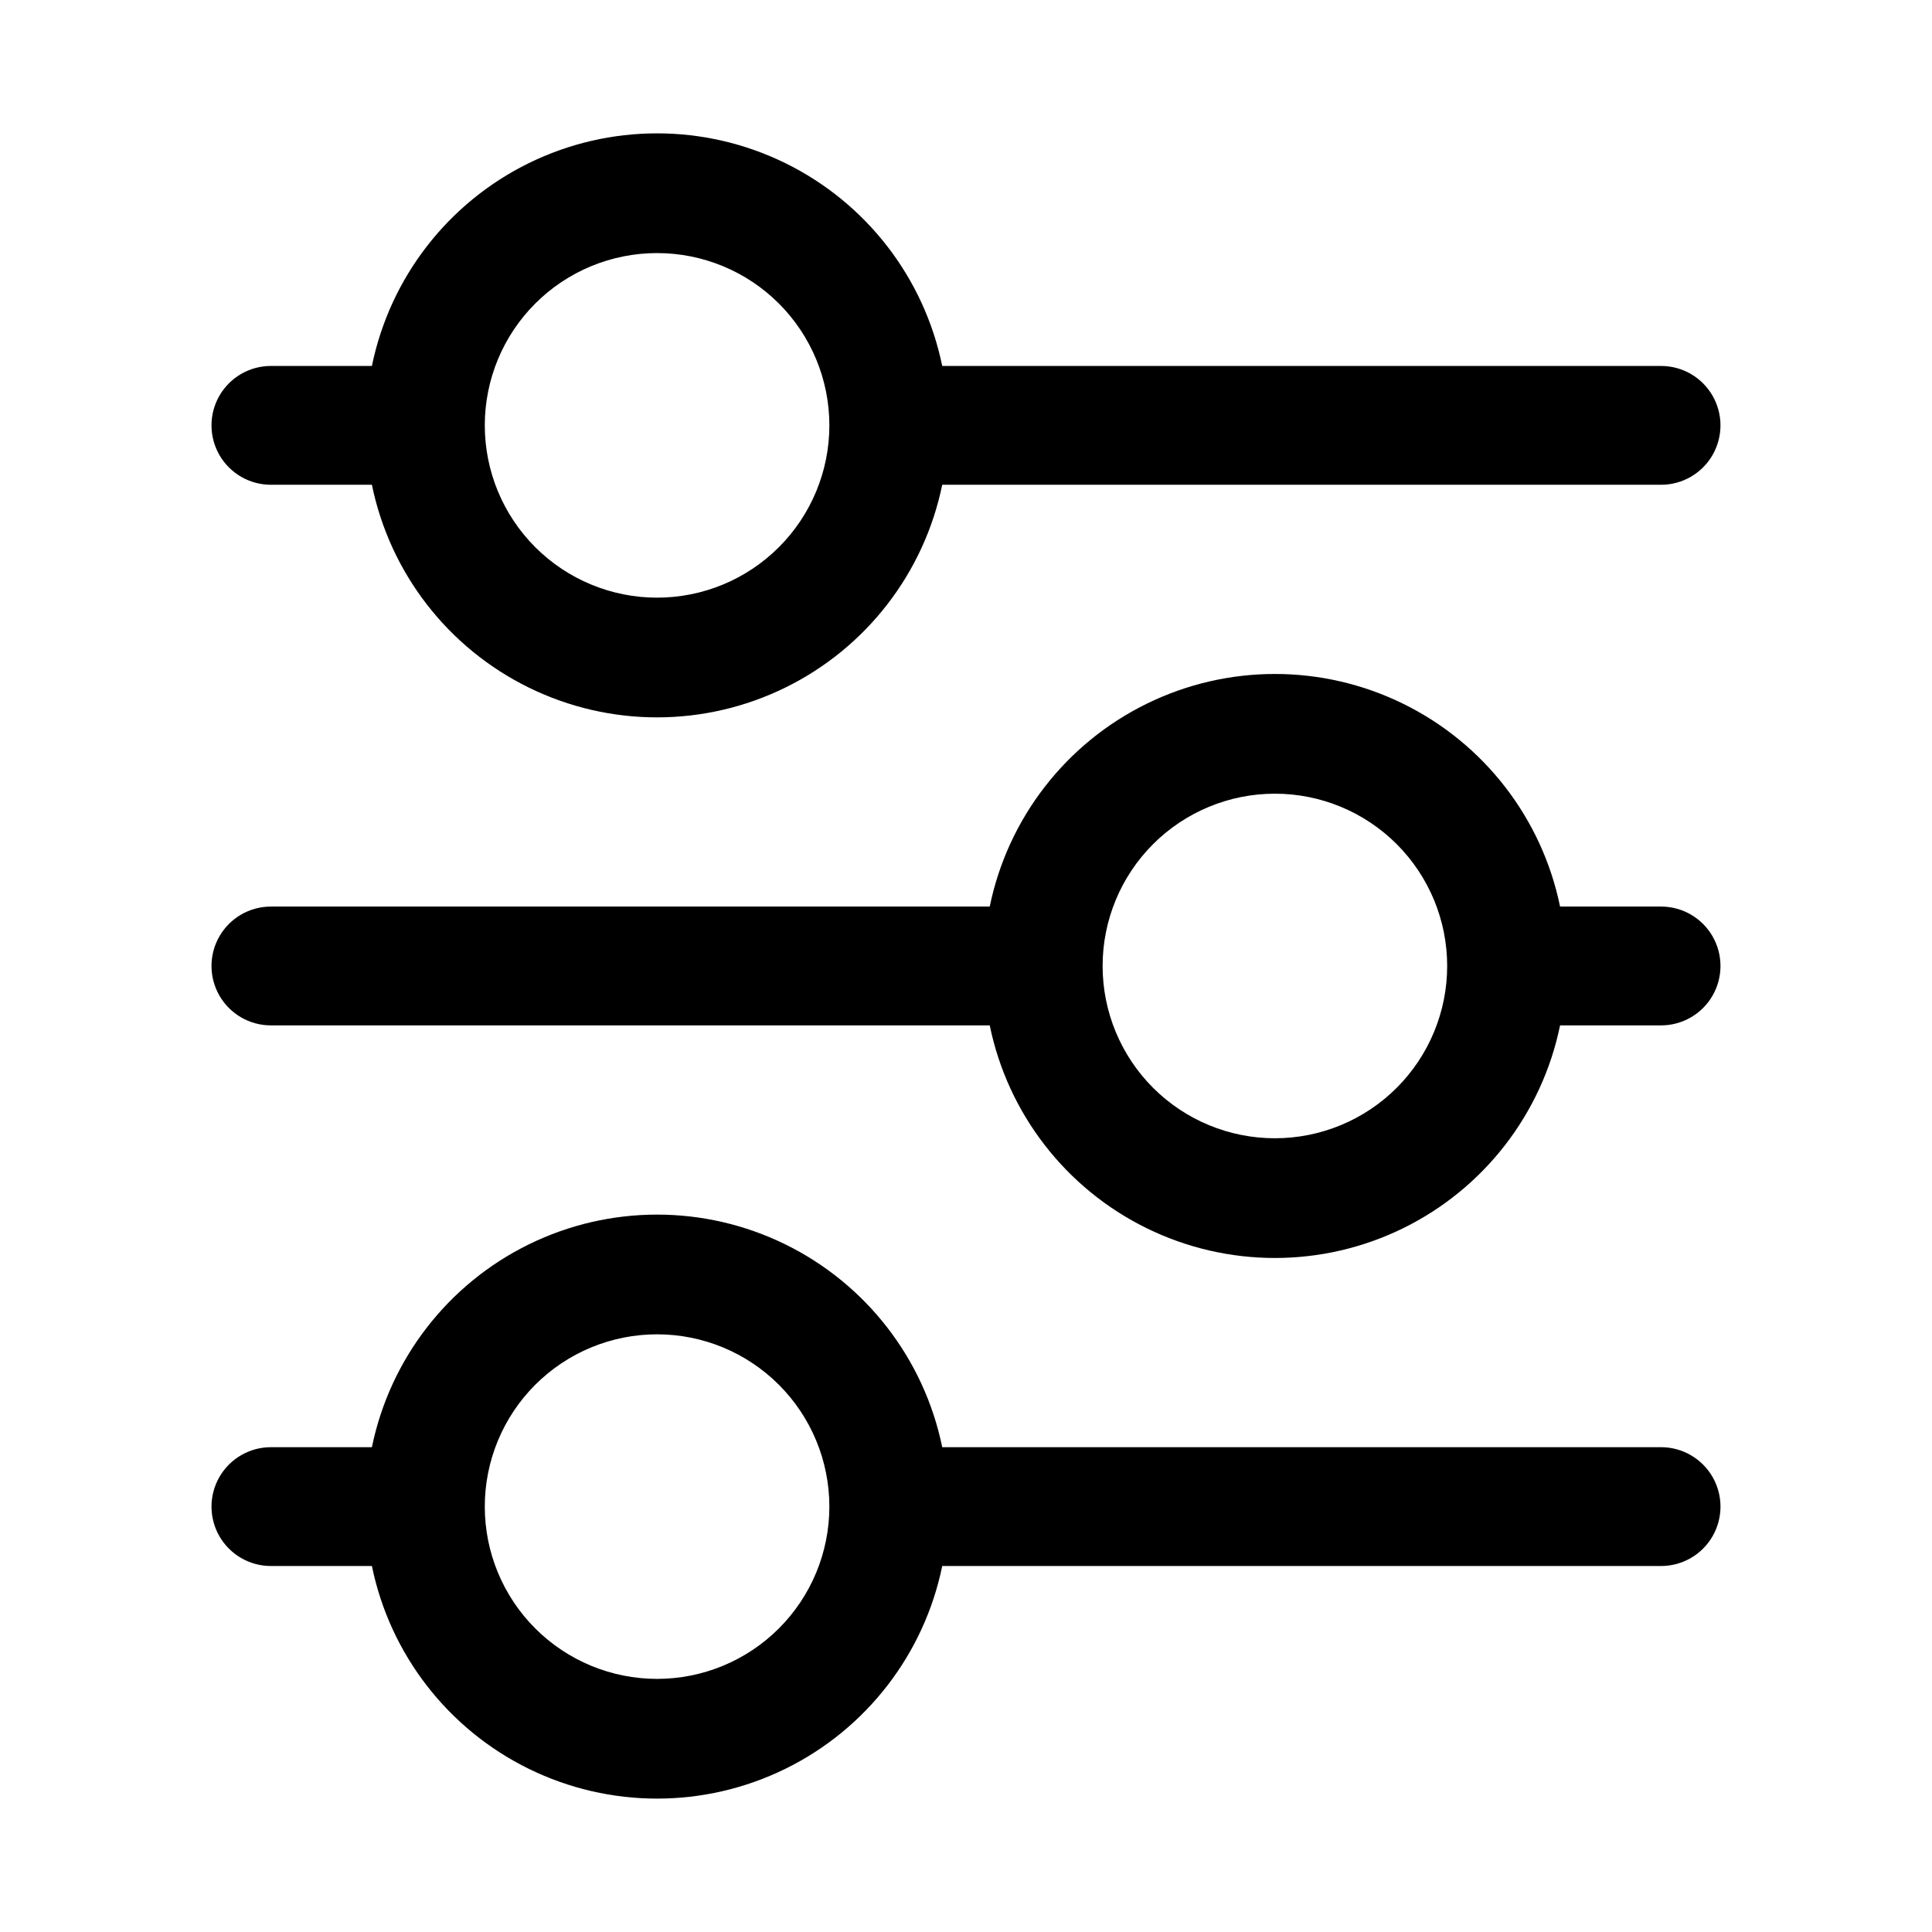 <?xml version="1.0" encoding="UTF-8"?>
<!-- Uploaded to: SVG Repo, www.svgrepo.com, Generator: SVG Repo Mixer Tools -->
<svg fill="#000000" width="800px" height="800px" version="1.1" viewBox="144 144 512 512" xmlns="http://www.w3.org/2000/svg">
 <g>
  <path d="m215.79 272.47h26.766c4.797 23.387 20.156 43.234 41.59 53.75 21.434 10.52 46.527 10.52 67.961 0 21.438-10.516 36.793-30.363 41.59-53.75h190.5c5.625 0 10.824-3 13.637-7.871 2.812-4.875 2.812-10.875 0-15.746-2.812-4.871-8.012-7.871-13.637-7.871h-190.5c-4.797-23.387-20.152-43.238-41.59-53.754-21.434-10.516-46.527-10.516-67.961 0-21.434 10.516-36.793 30.367-41.59 53.754h-26.766c-5.625 0-10.82 3-13.633 7.871-2.812 4.871-2.812 10.871 0 15.746 2.812 4.871 8.008 7.871 13.633 7.871zm102.34-61.402c12.109 0 23.723 4.809 32.285 13.371s13.375 20.176 13.375 32.285c0 12.109-4.812 23.723-13.375 32.285s-20.176 13.375-32.285 13.375-23.723-4.812-32.285-13.375-13.371-20.176-13.371-32.285c0-12.109 4.809-23.723 13.371-32.285s20.176-13.371 32.285-13.371z"/>
  <path d="m584.2 384.25h-26.766c-4.797-23.387-20.156-43.234-41.59-53.75-21.434-10.52-46.527-10.52-67.961 0-21.434 10.516-36.793 30.363-41.59 53.75h-190.5c-5.625 0-10.82 3-13.633 7.871s-2.812 10.875 0 15.746 8.008 7.871 13.633 7.871h190.5c4.797 23.387 20.156 43.234 41.59 53.754 21.434 10.516 46.527 10.516 67.961 0 21.434-10.52 36.793-30.367 41.59-53.754h26.766c5.625 0 10.824-3 13.637-7.871s2.812-10.875 0-15.746-8.012-7.871-13.637-7.871zm-102.34 61.402c-12.109 0-23.723-4.809-32.285-13.371s-13.371-20.176-13.371-32.285 4.809-23.723 13.371-32.285 20.176-13.375 32.285-13.375c12.109 0 23.723 4.812 32.285 13.375s13.371 20.176 13.371 32.285-4.809 23.723-13.371 32.285-20.176 13.371-32.285 13.371z"/>
  <path d="m584.2 527.52h-190.5c-4.797-23.387-20.152-43.234-41.59-53.75-21.434-10.516-46.527-10.516-67.961 0-21.434 10.516-36.793 30.363-41.59 53.75h-26.766c-5.625 0-10.82 3.004-13.633 7.875-2.812 4.871-2.812 10.871 0 15.742s8.008 7.871 13.633 7.871h26.766c4.797 23.391 20.156 43.238 41.59 53.754 21.434 10.516 46.527 10.516 67.961 0 21.438-10.516 36.793-30.363 41.59-53.754h190.5c5.625 0 10.824-3 13.637-7.871s2.812-10.871 0-15.742c-2.812-4.871-8.012-7.875-13.637-7.875zm-266.07 61.402c-12.109 0-23.723-4.809-32.285-13.371s-13.371-20.176-13.371-32.285 4.809-23.723 13.371-32.285 20.176-13.371 32.285-13.371 23.723 4.809 32.285 13.371 13.375 20.176 13.375 32.285-4.812 23.723-13.375 32.285-20.176 13.371-32.285 13.371z"/>
 </g>
</svg>